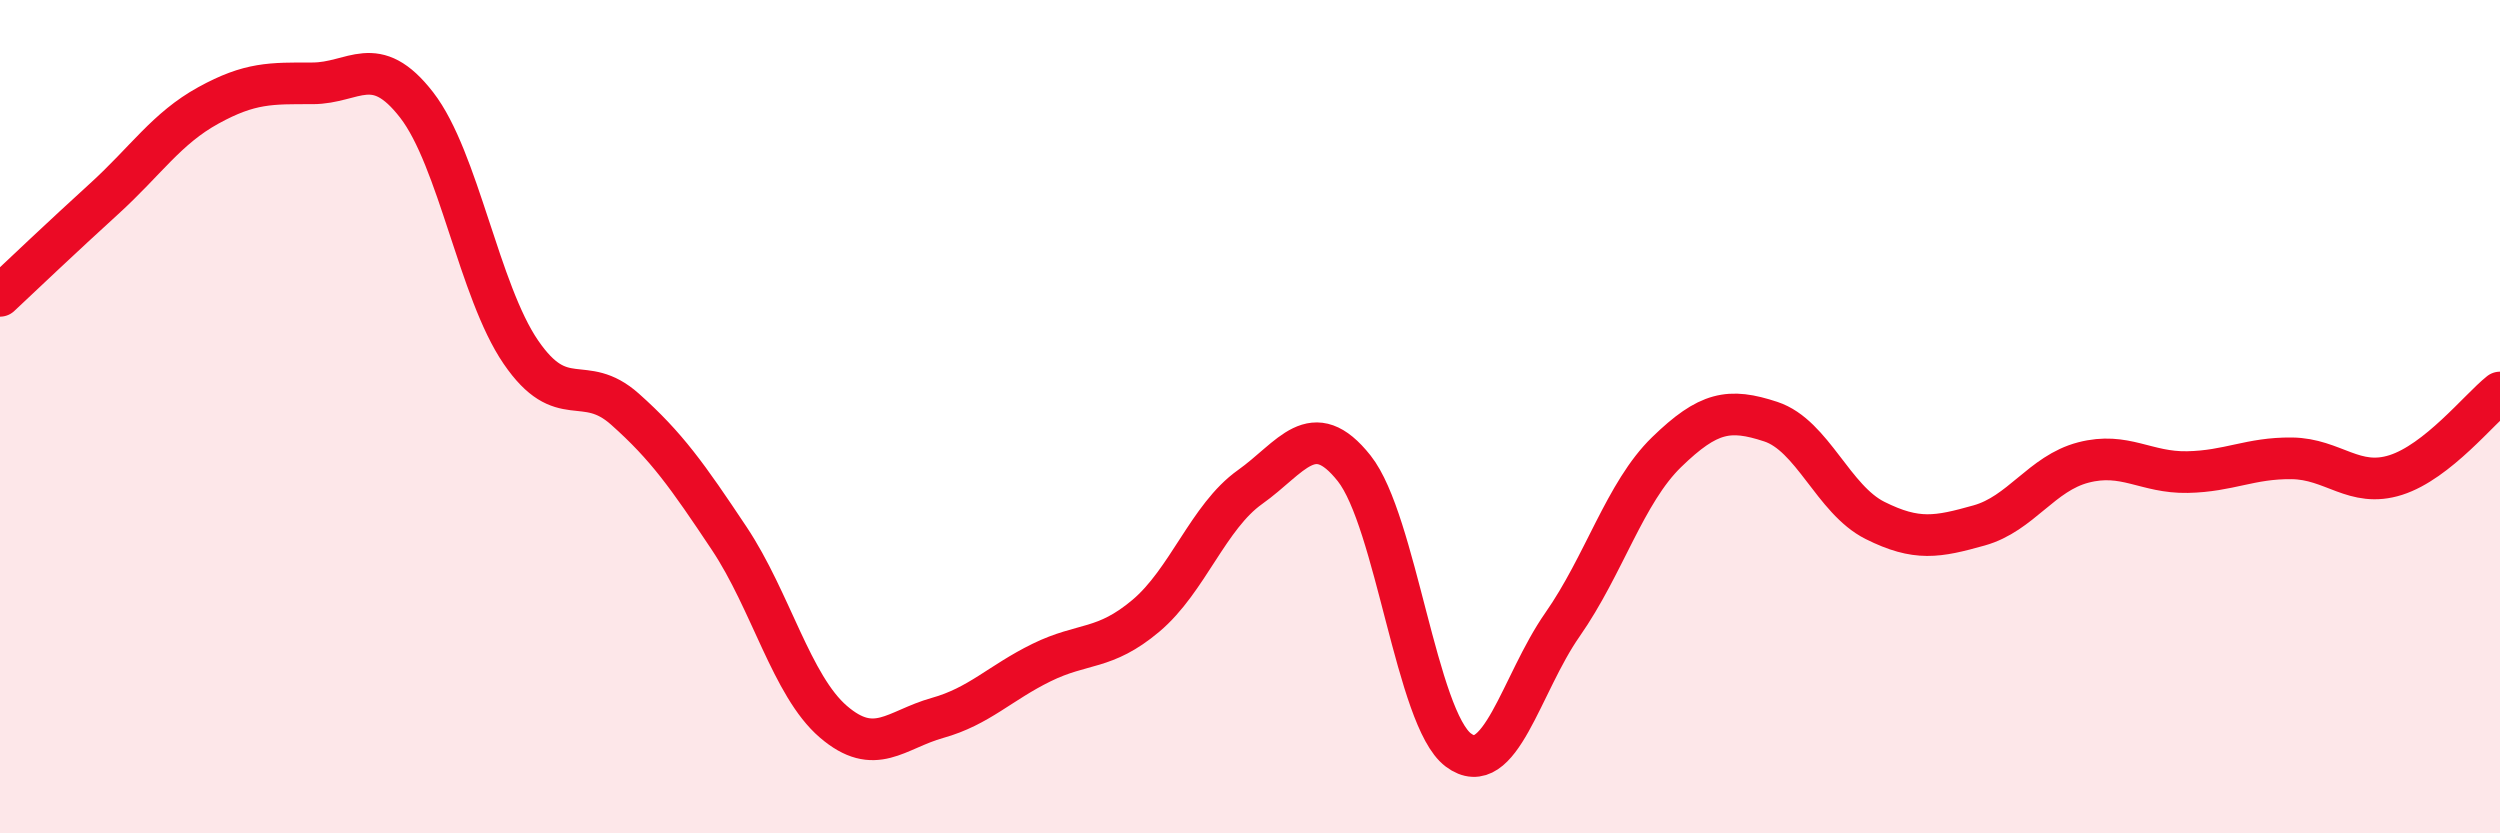 
    <svg width="60" height="20" viewBox="0 0 60 20" xmlns="http://www.w3.org/2000/svg">
      <path
        d="M 0,7.1 C 0.5,6.63 1.5,5.68 2.5,4.77 C 3.5,3.86 4,3.08 5,2.53 C 6,1.98 6.5,2 7.5,2 C 8.5,2 9,1.23 10,2.52 C 11,3.81 11.5,6.99 12.5,8.45 C 13.5,9.91 14,8.93 15,9.82 C 16,10.71 16.5,11.42 17.5,12.92 C 18.5,14.42 19,16.46 20,17.32 C 21,18.18 21.5,17.51 22.5,17.23 C 23.5,16.95 24,16.39 25,15.9 C 26,15.41 26.5,15.62 27.5,14.78 C 28.5,13.94 29,12.4 30,11.69 C 31,10.98 31.5,9.98 32.5,11.24 C 33.5,12.5 34,17.25 35,18 C 36,18.75 36.5,16.42 37.5,14.99 C 38.5,13.56 39,11.82 40,10.85 C 41,9.88 41.5,9.79 42.5,10.12 C 43.5,10.45 44,11.99 45,12.49 C 46,12.99 46.5,12.89 47.5,12.61 C 48.5,12.33 49,11.36 50,11.1 C 51,10.84 51.5,11.35 52.5,11.33 C 53.5,11.31 54,10.99 55,11 C 56,11.01 56.5,11.72 57.5,11.4 C 58.5,11.08 59.5,9.82 60,9.42L60 20L0 20Z"
        fill="#EB0A25"
        opacity="0.1"
        stroke-linecap="round"
        stroke-linejoin="round"
      />
      <path
        d="M 0,7.1 C 0.5,6.63 1.5,5.68 2.5,4.77 C 3.5,3.86 4,3.08 5,2.53 C 6,1.98 6.5,2 7.5,2 C 8.5,2 9,1.23 10,2.52 C 11,3.81 11.5,6.99 12.5,8.45 C 13.5,9.91 14,8.93 15,9.82 C 16,10.71 16.5,11.42 17.5,12.92 C 18.5,14.42 19,16.46 20,17.32 C 21,18.18 21.5,17.51 22.5,17.23 C 23.5,16.95 24,16.39 25,15.9 C 26,15.41 26.5,15.62 27.5,14.78 C 28.5,13.94 29,12.4 30,11.69 C 31,10.98 31.5,9.98 32.5,11.24 C 33.5,12.5 34,17.25 35,18 C 36,18.75 36.5,16.42 37.5,14.99 C 38.5,13.56 39,11.82 40,10.85 C 41,9.88 41.5,9.79 42.5,10.12 C 43.5,10.45 44,11.99 45,12.49 C 46,12.99 46.5,12.89 47.5,12.61 C 48.5,12.33 49,11.36 50,11.1 C 51,10.84 51.5,11.35 52.5,11.33 C 53.5,11.31 54,10.99 55,11 C 56,11.01 56.5,11.72 57.5,11.4 C 58.5,11.08 59.5,9.82 60,9.42"
        stroke="#EB0A25"
        stroke-width="1"
        fill="none"
        stroke-linecap="round"
        stroke-linejoin="round"
      />
    </svg>
  